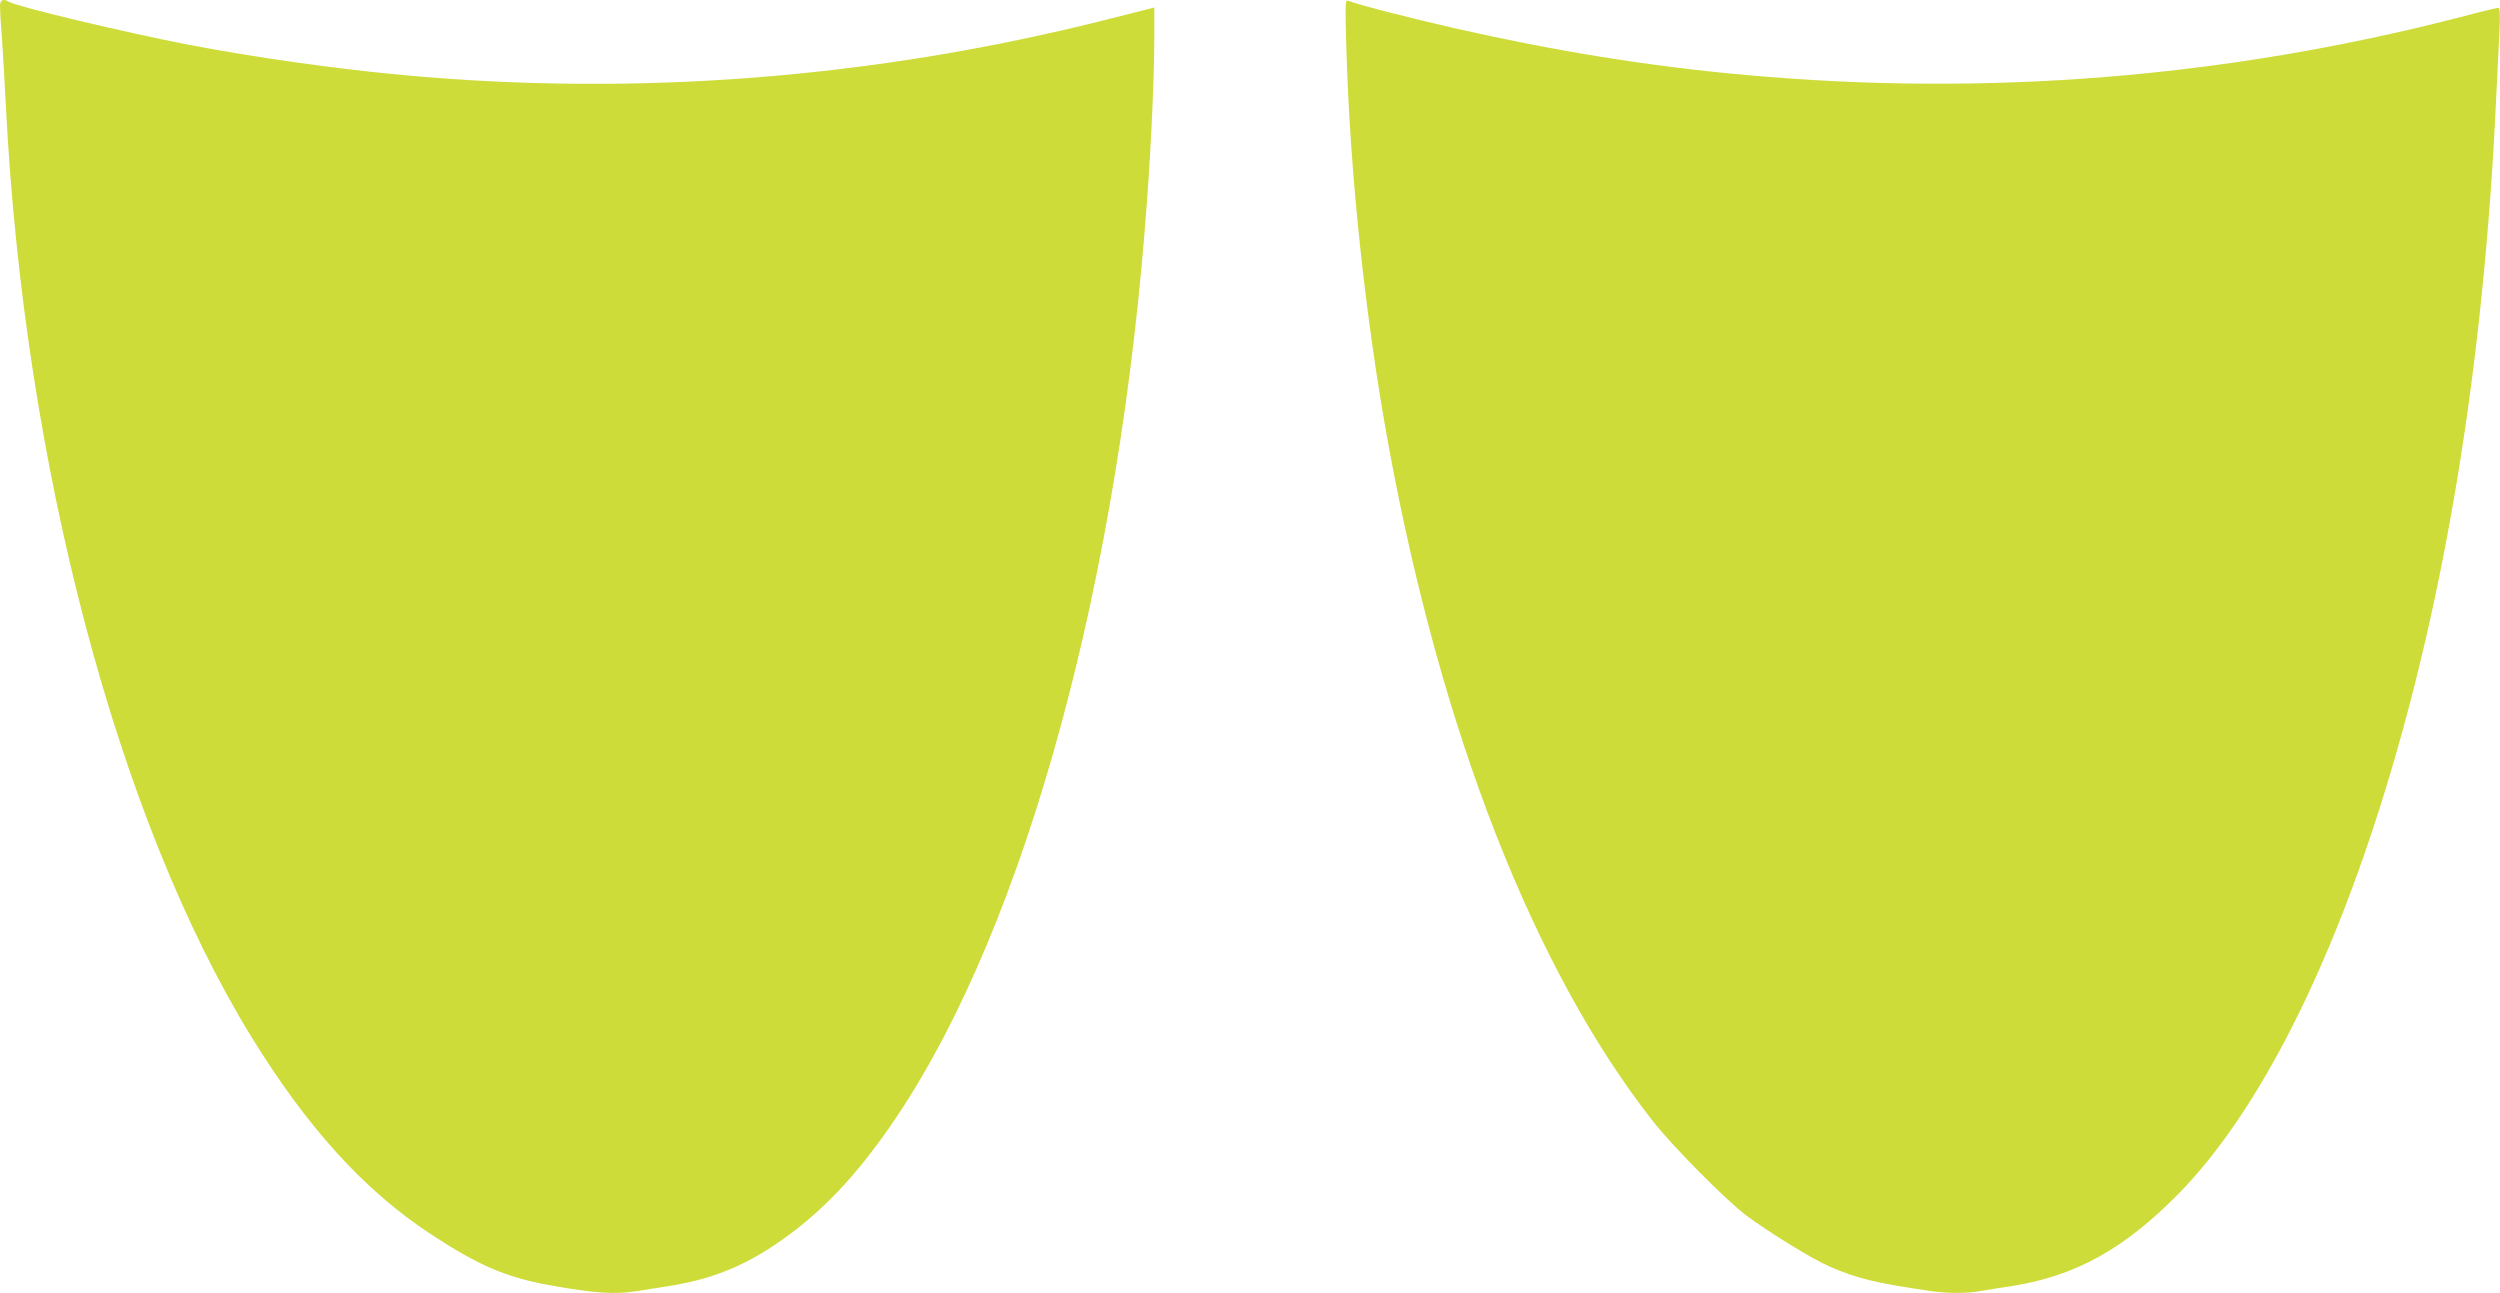 <?xml version="1.0" standalone="no"?>
<!DOCTYPE svg PUBLIC "-//W3C//DTD SVG 20010904//EN"
 "http://www.w3.org/TR/2001/REC-SVG-20010904/DTD/svg10.dtd">
<svg version="1.0" xmlns="http://www.w3.org/2000/svg"
 width="1280pt" height="662pt" viewBox="0 0 1280 662"
 preserveAspectRatio="xMidYMid meet">
<g transform="translate(0,662) scale(0.1,-0.1)"
fill="#cddc39" stroke="none">
<path d="M0 6586 c0 -18 4 -91 10 -162 5 -71 14 -226 20 -344 93 -1840 571
-3653 1258 -4770 283 -460 575 -783 912 -1005 243 -161 389 -224 607 -264 239
-43 341 -50 457 -31 33 5 104 17 158 25 209 33 368 94 540 208 236 157 427
358 629 659 662 987 1145 2759 1283 4708 21 287 36 630 36 819 l0 153 -22 -6
c-13 -3 -112 -29 -221 -56 -1186 -300 -2404 -396 -3607 -284 -352 33 -749 89
-1095 155 -311 60 -876 194 -917 219 -33 19 -48 12 -48 -24z"/>
<path d="M6893 6384 c18 -653 98 -1399 218 -2054 270 -1465 742 -2671 1349
-3447 104 -133 378 -409 482 -487 122 -90 341 -225 426 -261 138 -60 235 -84
509 -124 89 -14 193 -14 264 -1 30 5 100 17 157 25 328 51 580 191 859 476
386 395 745 1084 1026 1969 333 1046 534 2271 597 3630 6 118 13 272 17 343 4
93 3 127 -5 127 -7 0 -99 -22 -204 -50 -1192 -307 -2416 -406 -3648 -294 -494
44 -981 123 -1495 240 -227 52 -497 121 -539 139 -19 8 -19 2 -13 -231z"/>
</g>
</svg>

